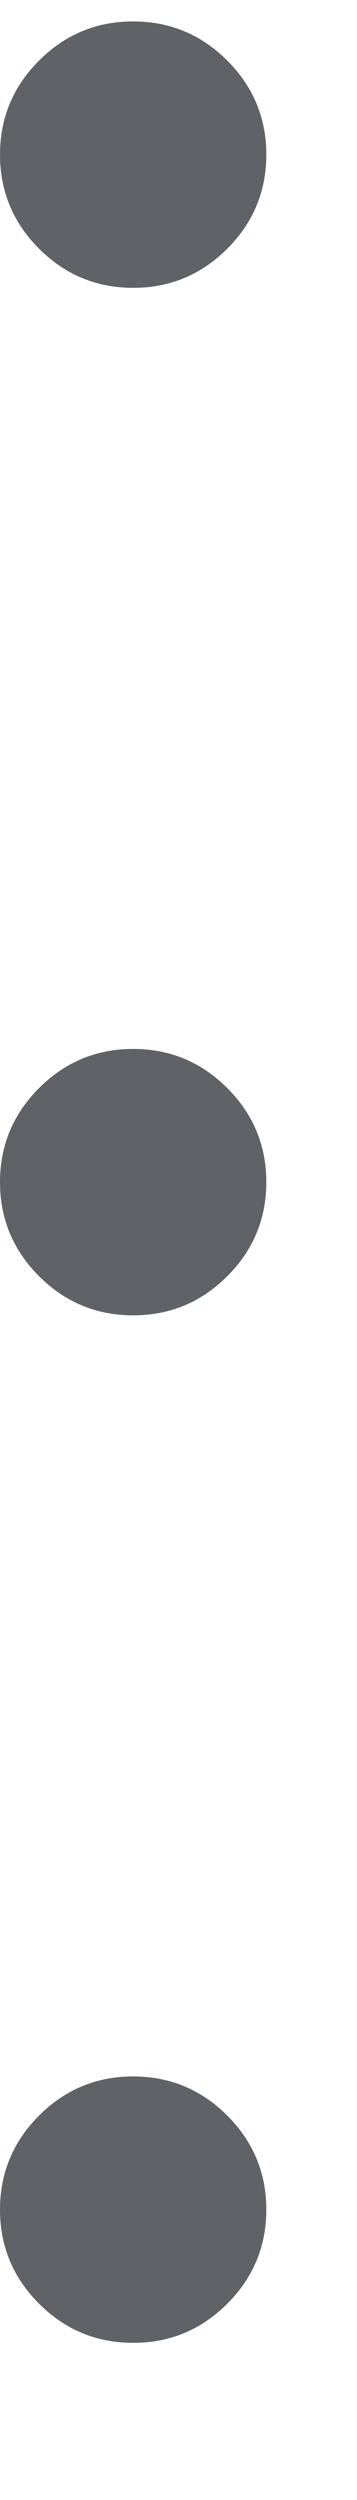 <svg width="2" height="14" viewBox="0 0 2 14" fill="none" xmlns="http://www.w3.org/2000/svg">
<path fill-rule="evenodd" clip-rule="evenodd" d="M0.219 1.393C0.365 1.539 0.541 1.612 0.746 1.612C0.951 1.612 1.127 1.539 1.273 1.393C1.419 1.247 1.492 1.071 1.492 0.866C1.492 0.661 1.419 0.485 1.273 0.339C1.127 0.193 0.951 0.12 0.746 0.12C0.541 0.12 0.365 0.193 0.219 0.339C0.073 0.485 0 0.661 0 0.866C0 1.071 0.073 1.247 0.219 1.393ZM0.746 7.366C0.541 7.366 0.365 7.293 0.219 7.147C0.073 7.001 0 6.825 0 6.62C0 6.415 0.073 6.239 0.219 6.093C0.365 5.947 0.541 5.874 0.746 5.874C0.951 5.874 1.127 5.947 1.273 6.093C1.419 6.239 1.492 6.415 1.492 6.62C1.492 6.825 1.419 7.001 1.273 7.147C1.127 7.293 0.951 7.366 0.746 7.366ZM0.746 13.12C0.541 13.12 0.365 13.047 0.219 12.901C0.073 12.755 0 12.579 0 12.374C0 12.169 0.073 11.993 0.219 11.847C0.365 11.701 0.541 11.628 0.746 11.628C0.951 11.628 1.127 11.701 1.273 11.847C1.419 11.993 1.492 12.169 1.492 12.374C1.492 12.579 1.419 12.755 1.273 12.901C1.127 13.047 0.951 13.12 0.746 13.12Z" fill="#5F6368"/>
</svg>
